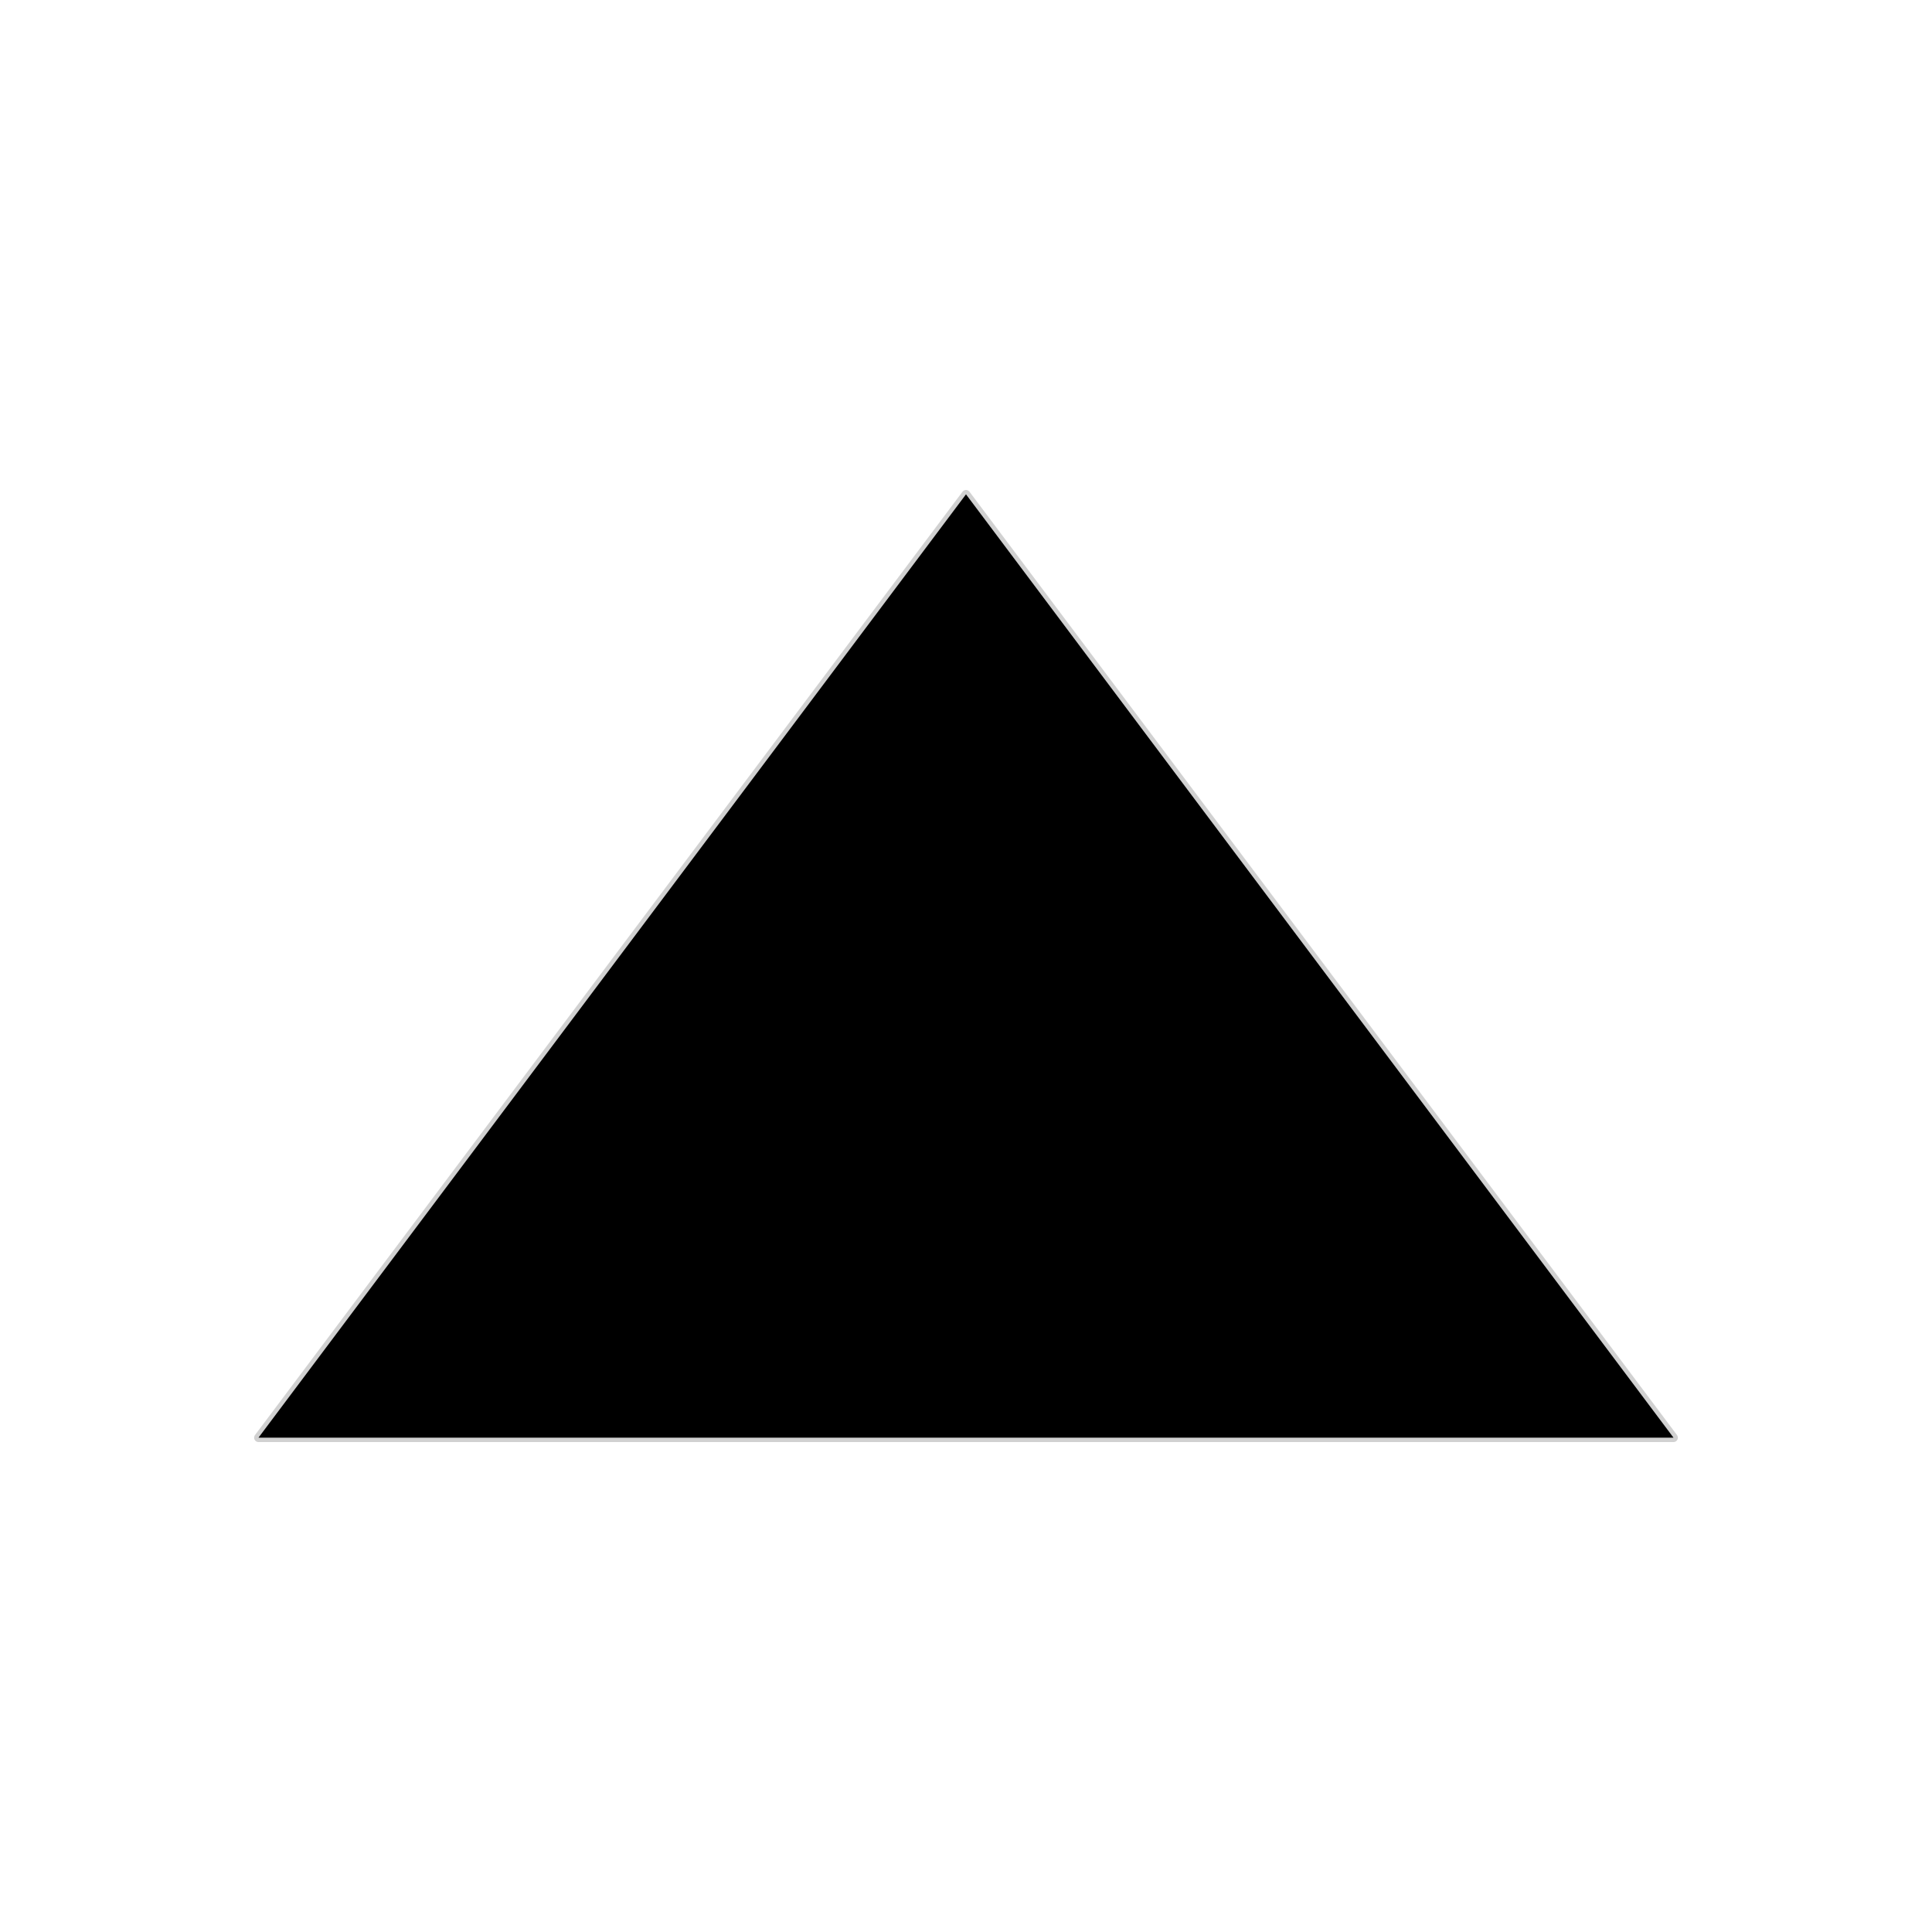 <?xml version="1.0" encoding="UTF-8" standalone="no"?>
<svg
   xmlns:dc="http://purl.org/dc/elements/1.1/"
   xmlns:cc="http://creativecommons.org/ns#"
   xmlns:rdf="http://www.w3.org/1999/02/22-rdf-syntax-ns#"
   xmlns:svg="http://www.w3.org/2000/svg"
   xmlns="http://www.w3.org/2000/svg"
   xmlns:xlink="http://www.w3.org/1999/xlink"
   xmlns:sodipodi="http://sodipodi.sourceforge.net/DTD/sodipodi-0.dtd"
   xmlns:inkscape="http://www.inkscape.org/namespaces/inkscape"
   width="512"
   height="512"
   viewBox="0 0 135.467 135.467"
   version="1.1"
   id="svg8"
   inkscape:version="1.0alpha (1:0.92.0+devel+201905260149+1b79529)"
   sodipodi:docname="triangle-up-black.svg"
   inkscape:export-filename="/home/rolandixor/Nextcloud/Websites/Sptmin.New/img/icons/rx-generic/triangle-up-black.png"
   inkscape:export-xdpi="96"
   inkscape:export-ydpi="96">
  <defs
     id="defs2">
    <color-profile
       id="color-profile3"
       name="sRGB"
       xlink:href="file:///usr/share/color/icc/colord/sRGB.icc" />
    <filter
       height="1.105"
       y="-0.053"
       width="1.07"
       x="-0.035"
       id="filter1602"
       style="color-interpolation-filters:sRGB"
       inkscape:collect="always">
      <feGaussianBlur
         id="feGaussianBlur1604"
         stdDeviation="1.447"
         inkscape:collect="always" />
    </filter>
  </defs>
  <sodipodi:namedview
     id="base"
     pagecolor="#ffffff"
     bordercolor="#666666"
     borderopacity="1.0"
     inkscape:pageopacity="0.0"
     inkscape:pageshadow="2"
     inkscape:zoom="1.3984375"
     inkscape:cx="256"
     inkscape:cy="256"
     inkscape:document-units="px"
     inkscape:current-layer="layer2"
     inkscape:document-rotation="0"
     showgrid="false"
     units="px"
     borderlayer="true"
     inkscape:window-width="1280"
     inkscape:window-height="967"
     inkscape:window-x="1280"
     inkscape:window-y="30"
     inkscape:window-maximized="1" />
  <g
     sodipodi:insensitive="true"
     inkscape:label="Backdrop"
     inkscape:groupmode="layer"
     id="layer1"
     transform="translate(0,-161.533)"
     style="display:none">
    <rect
       style="fill:#ffffff;fill-opacity:1;stroke:none;stroke-width:0.737;stroke-linecap:round;stroke-linejoin:round;stroke-opacity:0.345"
       id="rect819"
       width="135.467"
       height="135.467"
       x="-2.4023439e-06"
       y="161.533" />
  </g>
  <g
     inkscape:groupmode="layer"
     id="layer2"
     inkscape:label="Icon"
     transform="translate(0,-67.733)">
    <path
       sodipodi:nodetypes="cccc"
       inkscape:connector-curvature="0"
       id="path1449"
       d="M 117.343,168.54 67.733,102.394 18.124,168.54 Z"
       style="opacity:1;fill:none;fill-opacity:1;stroke:#7a7a7a;stroke-width:0.612;stroke-linecap:round;stroke-linejoin:round;stroke-opacity:0.345;filter:url(#filter1602);stop-opacity:1" />
    <path
       style="opacity:1;fill:#000000;fill-opacity:1;stroke:none;stroke-width:0.612;stroke-linecap:round;stroke-linejoin:round;stroke-opacity:1;stop-opacity:1"
       d="M 117.343,168.54 67.733,102.394 18.124,168.54 Z"
       id="rect1374"
       inkscape:connector-curvature="0"
       sodipodi:nodetypes="cccc" />
  </g>
</svg>

